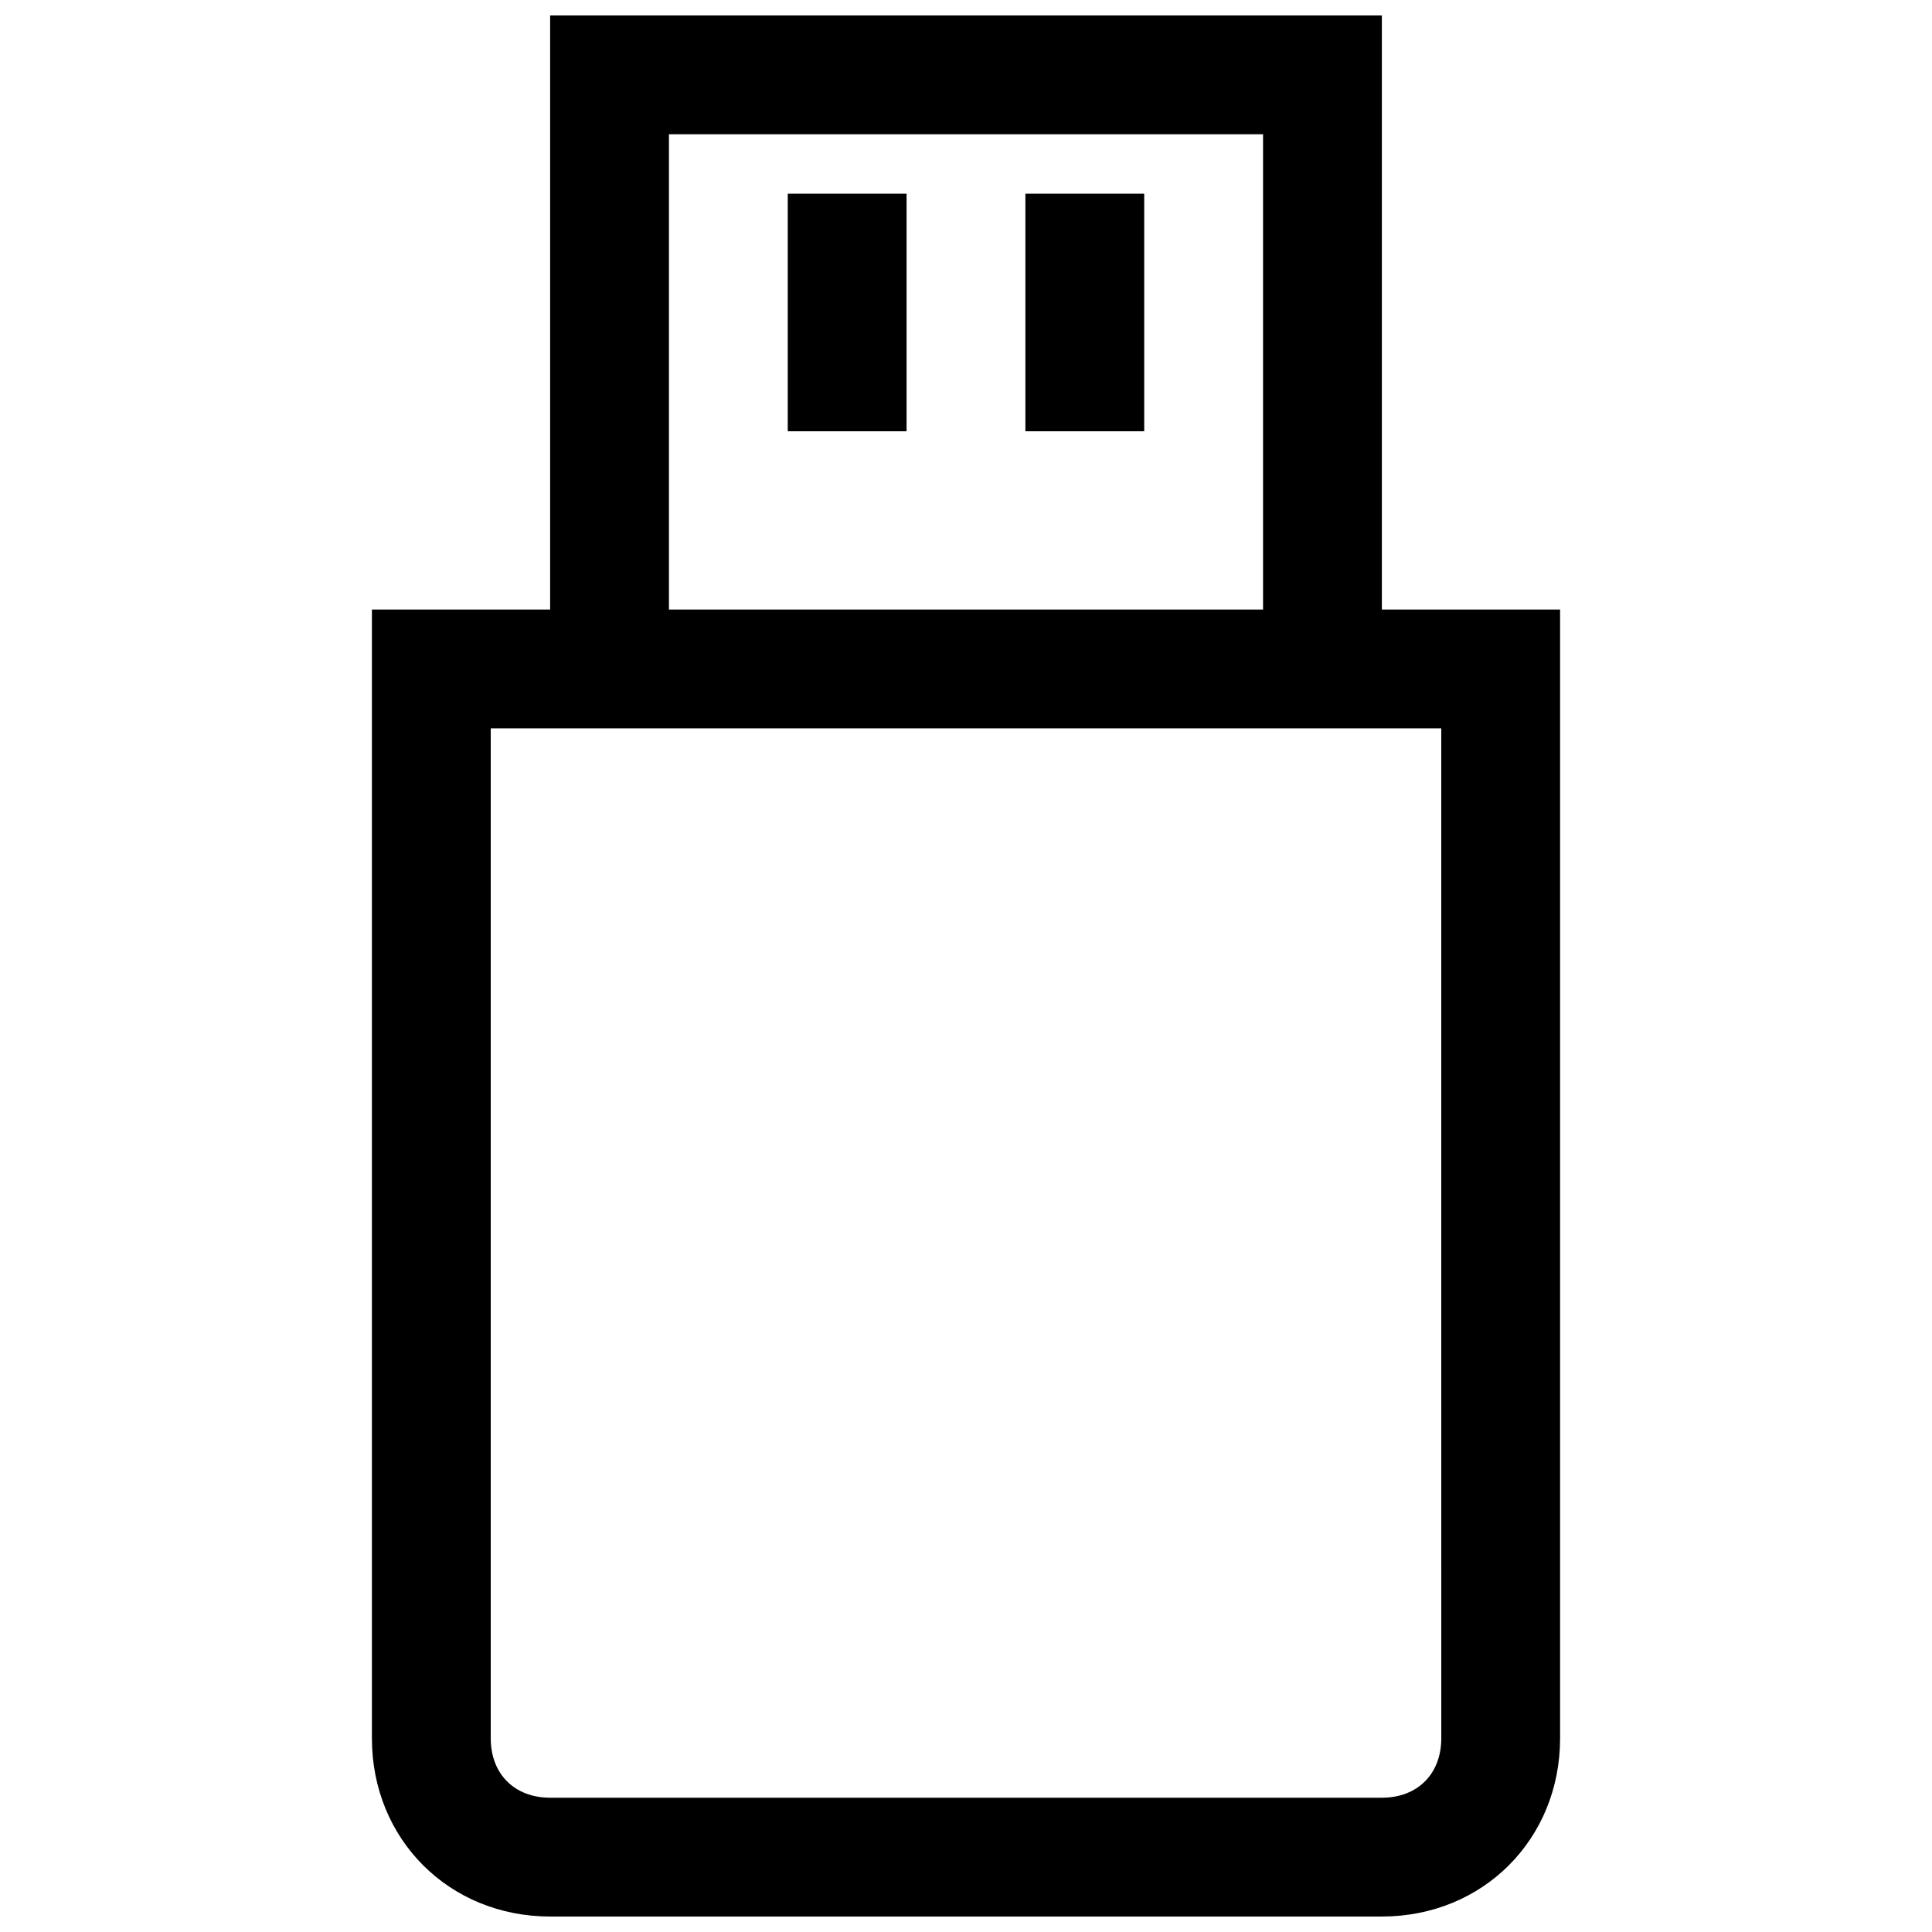 <?xml version="1.0" encoding="UTF-8"?>
<!-- Uploaded to: SVG Repo, www.svgrepo.com, Generator: SVG Repo Mixer Tools -->
<svg width="800px" height="800px" version="1.1" viewBox="144 144 512 512" xmlns="http://www.w3.org/2000/svg">
 <defs>
  <clipPath id="a">
   <path d="m242 148.09h316v503.81h-316z"/>
  </clipPath>
 </defs>
 <g clip-path="url(#a)">
  <path d="m557.44 604.67c0 26.766-20.469 47.23-47.23 47.23h-220.42c-26.766 0-47.23-20.469-47.23-47.23v-299.14h47.23v-157.44h220.42v157.44h47.23zm-78.719-425.09h-157.44v125.95h157.44zm47.23 157.44h-251.9v267.65c0 9.445 6.297 15.742 15.742 15.742h220.42c9.445 0 15.742-6.297 15.742-15.742zm-141.7-78.723h-31.488v-62.977h31.488zm62.977 0h-31.488v-62.977h31.488z" fill-rule="evenodd"/>
 </g>
</svg>